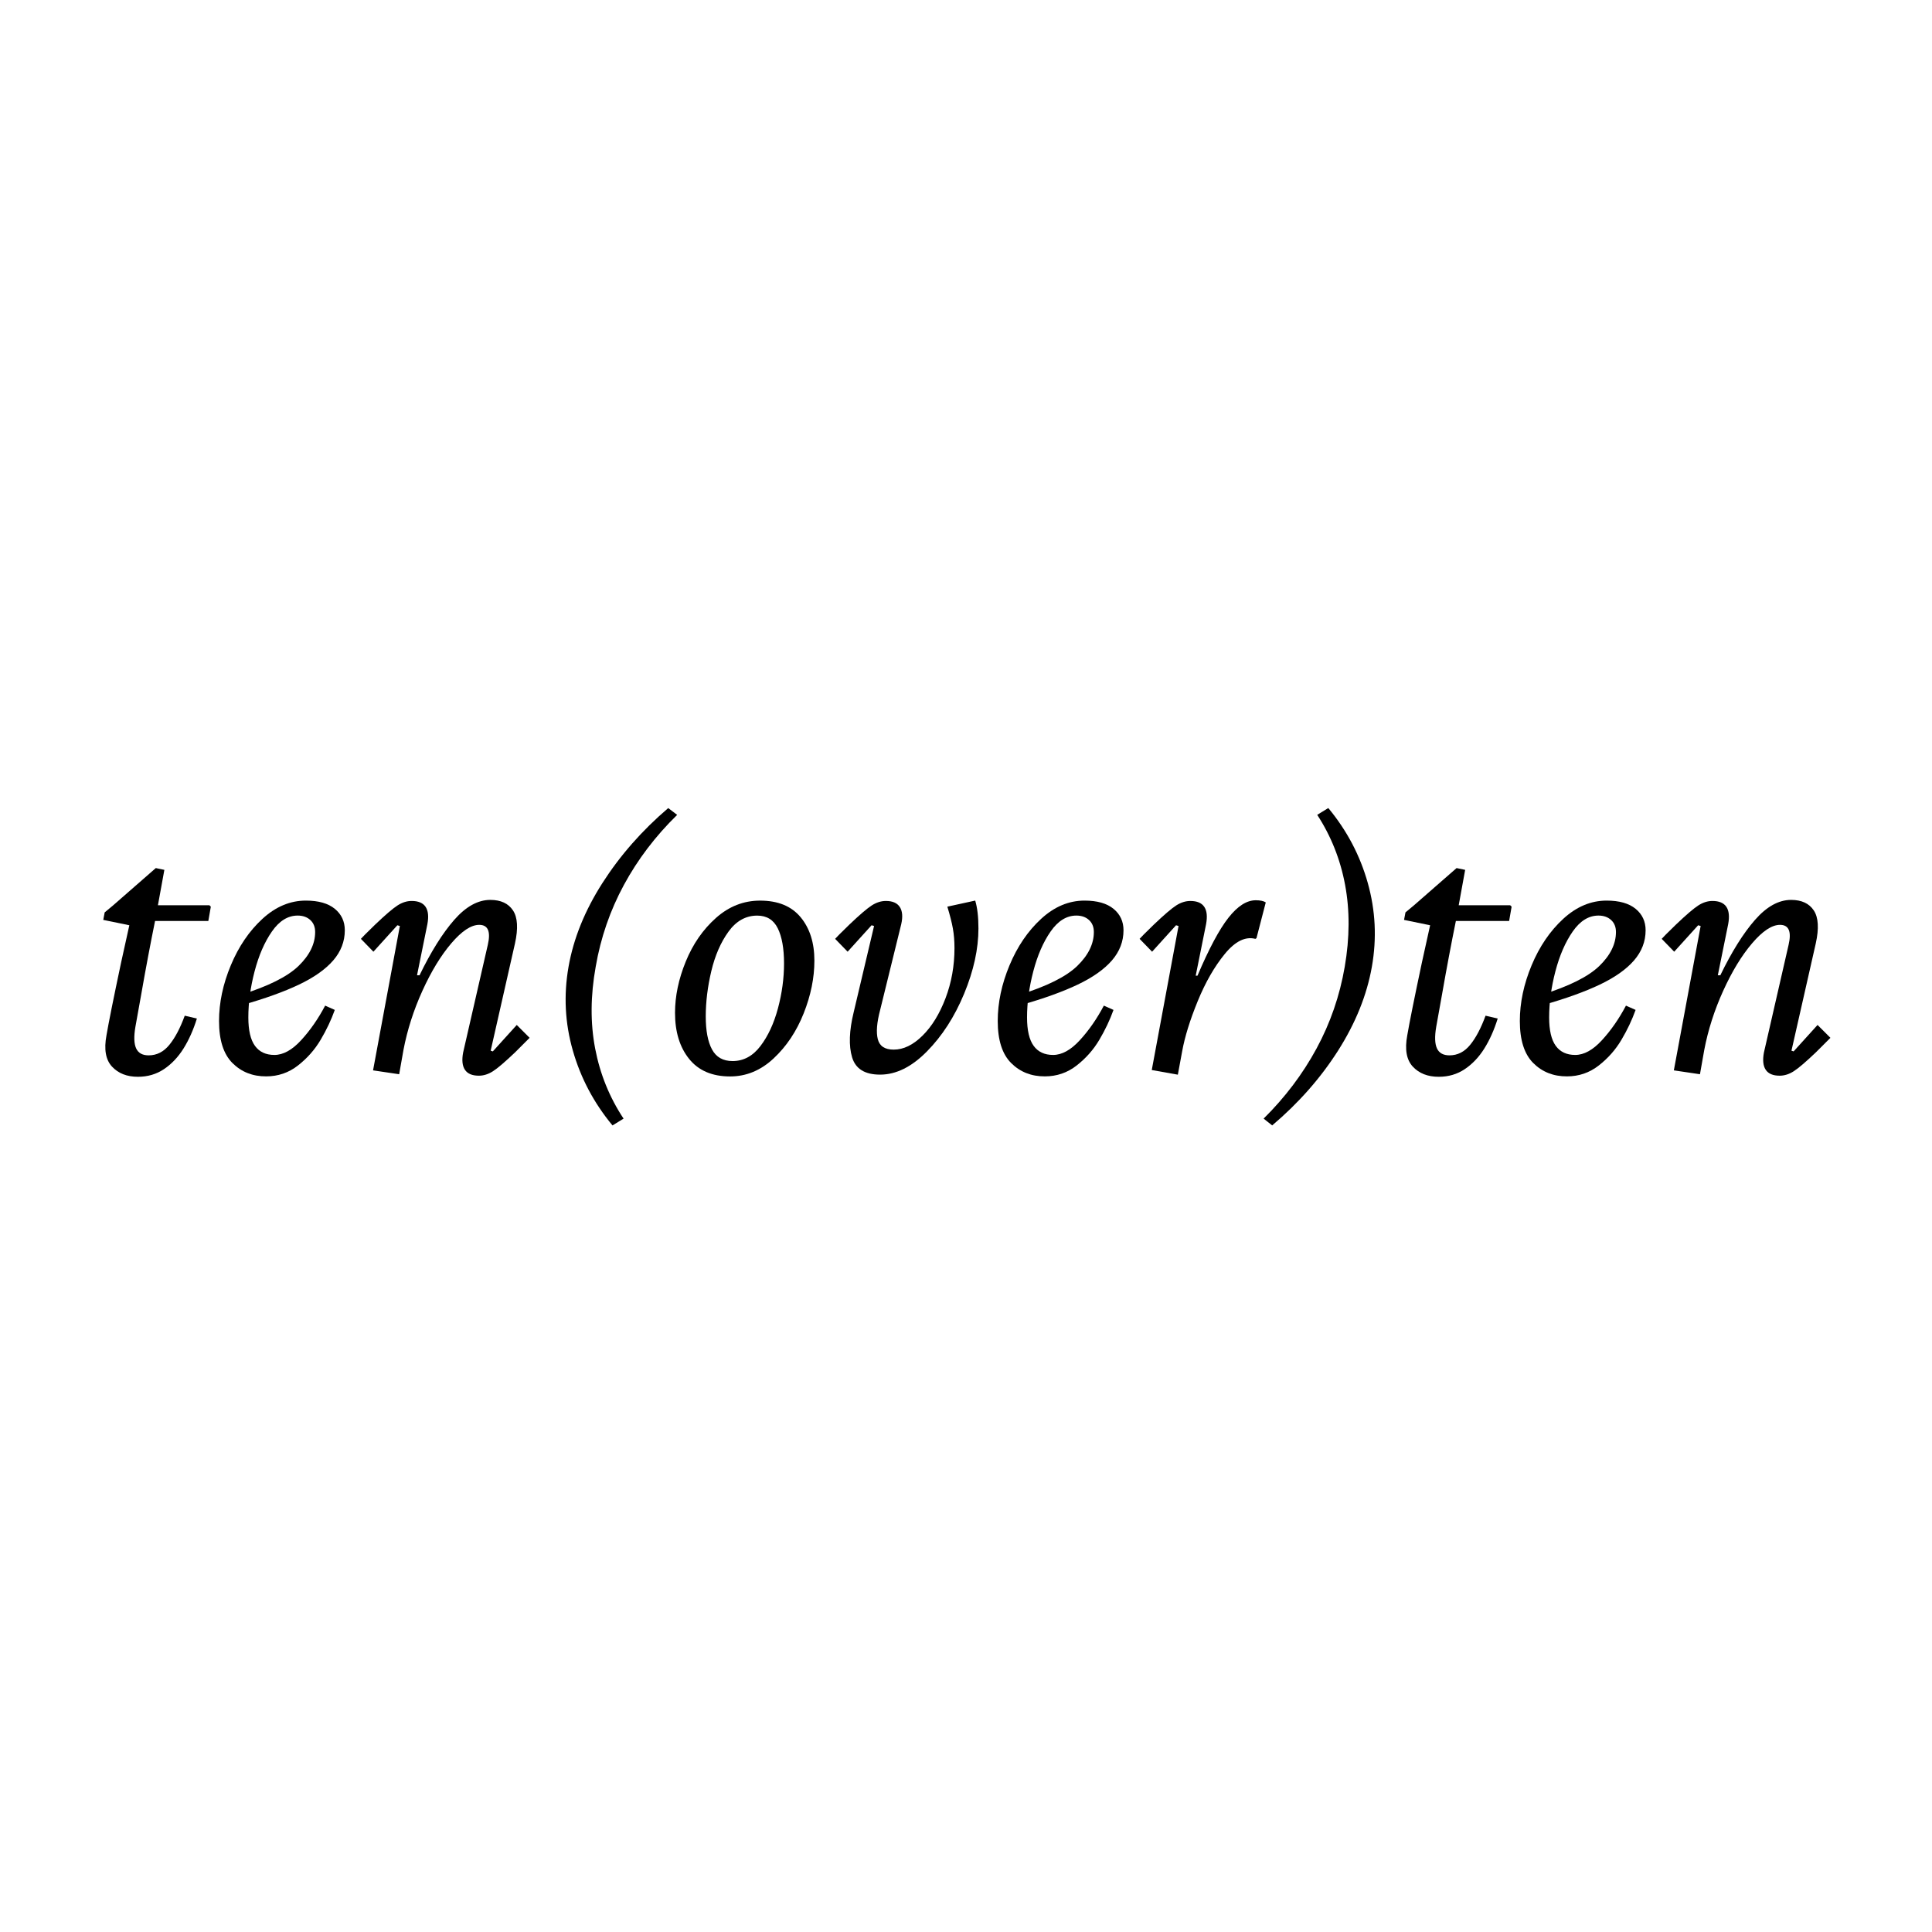 <?xml version="1.0" encoding="UTF-8"?> <svg xmlns="http://www.w3.org/2000/svg" xmlns:xlink="http://www.w3.org/1999/xlink" version="1.1" id="Слой_1" x="0px" y="0px" viewBox="0 0 1080 1080" style="enable-background:new 0 0 1080 1080;" xml:space="preserve"> <g> <path d="M62.61,596.24c-3.53-3.8-4.56-9.63-3.09-17.48c1.2-7.05,3.92-20.64,8.19-40.75l4.59-20.78l-14.58-3l0.8-4.2l4.79-3.99 l23.78-20.78l4.79,1l-3.6,19.78h28.77l0.8,0.8l-1.39,7.99H86.68c-2.53,12.39-5.13,26.17-7.79,41.35 c-0.79,4.4-1.86,10.32-3.19,17.78c-0.94,5.46-0.8,9.49,0.4,12.09c1.2,2.6,3.53,3.9,7,3.9c4.52,0,8.39-1.96,11.58-5.89 c3.2-3.92,6.06-9.35,8.59-16.28l6.79,1.59c-1.99,6.4-4.49,11.99-7.49,16.78c-3,4.79-6.63,8.62-10.89,11.49 c-4.26,2.86-9.12,4.29-14.58,4.29C70.97,601.93,66.14,600.04,62.61,596.24"></path> <path d="M129.93,594.24c-4.99-4.99-7.49-12.82-7.49-23.48c0-10.25,2.2-20.64,6.59-31.16c4.39-10.52,10.29-19.18,17.68-25.97 c7.39-6.79,15.48-10.19,24.27-10.19c7.06,0,12.45,1.54,16.18,4.59c3.72,3.06,5.59,7.06,5.59,11.99c0,6.26-2.17,11.88-6.49,16.88 c-4.33,4.99-10.69,9.48-19.08,13.48c-8.39,4-18.92,7.79-31.56,11.38c-0.4,0-1,0.14-1.8,0.4l0.6-6 c15.45-4.79,26.27-10.18,32.46-16.18c6.19-6,9.29-12.32,9.29-18.98c0-2.8-0.89-5.03-2.69-6.69c-1.8-1.66-4.17-2.5-7.09-2.5 c-5.46,0-10.26,2.97-14.38,8.89c-4.13,5.93-7.36,13.36-9.69,22.27c-2.33,8.93-3.5,17.52-3.5,25.77c0,7.19,1.23,12.49,3.69,15.88 c2.46,3.4,6.09,5.1,10.89,5.1c4.92,0,9.92-2.76,14.98-8.29c5.06-5.52,9.52-11.95,13.38-19.28l5.39,2.4 c-2,5.59-4.63,11.16-7.9,16.68c-3.26,5.53-7.49,10.32-12.68,14.38s-11.12,6.09-17.78,6.09 C141.22,601.73,134.93,599.23,129.93,594.24"></path> <path d="M208.54,598.34l14.98-80.71l-1.4-0.4l-13.38,14.78l-6.99-7.19c0.53-0.67,3.2-3.33,7.99-7.99 c5.72-5.46,9.89-9.02,12.49-10.69c2.6-1.67,5.23-2.5,7.89-2.5c3.72,0,6.32,1.1,7.79,3.29c1.47,2.2,1.8,5.43,1,9.69l-5.79,28.57h1.4 c6.39-13.18,12.85-23.5,19.38-30.96c6.53-7.45,13.25-11.18,20.18-11.18c5.86,0,10.09,1.96,12.69,5.89 c2.6,3.93,2.96,10.08,1.1,18.47l-13.58,59.93l1.2,0.4l13.38-14.78l7.19,7.19c-0.67,0.67-3.33,3.33-7.99,7.99 c-5.73,5.46-9.88,9.02-12.49,10.68c-2.6,1.67-5.23,2.5-7.89,2.5c-3.73,0-6.33-1.1-7.79-3.3c-1.47-2.2-1.8-5.43-1-9.69l13.78-60.14 c1.73-7.46,0.13-11.19-4.79-11.19c-4.53,0-9.72,3.43-15.58,10.29c-5.86,6.86-11.25,15.72-16.18,26.57 c-4.93,10.86-8.46,21.88-10.59,33.07l-2.4,13.58L208.54,598.34z"></path> <path d="M348.78,494.66c-7.72,14.25-12.99,29.5-15.78,45.75c-2.93,16.25-3.03,31.5-0.3,45.75c2.73,14.25,8.02,27.3,15.88,39.16 l-6.19,3.8c-10.38-12.52-17.78-26.47-22.17-41.85c-4.4-15.38-5.19-30.99-2.4-46.85c2.79-15.85,9.12-31.46,18.97-46.85 c9.86-15.39,22.11-29.33,36.76-41.85l4.99,3.8C366.42,467.35,356.5,480.41,348.78,494.66"></path> <path d="M385.24,591.95c-5.26-6.52-7.9-15.11-7.9-25.77c0-9.32,2-18.88,6-28.67c4-9.79,9.62-17.91,16.88-24.37 c7.26-6.46,15.48-9.69,24.67-9.69c9.99,0,17.55,3.1,22.67,9.29c5.13,6.2,7.69,14.28,7.69,24.27c0,9.59-1.99,19.41-5.99,29.47 c-4,10.06-9.59,18.45-16.79,25.17c-7.19,6.73-15.31,10.09-24.37,10.09C398.12,601.73,390.49,598.47,385.24,591.95 M425.09,584.75 c4.26-5.59,7.52-12.61,9.79-21.07c2.26-8.46,3.4-16.82,3.4-25.08c0-8.39-1.17-14.95-3.5-19.67c-2.33-4.73-6.16-7.1-11.49-7.1 c-6.39,0-11.75,3-16.08,8.99c-4.33,5.99-7.52,13.36-9.59,22.07c-2.06,8.72-3.1,17.15-3.1,25.28c0,7.99,1.17,14.15,3.5,18.47 c2.33,4.33,6.16,6.5,11.49,6.5C415.63,593.15,420.83,590.35,425.09,584.75"></path> <path d="M476.33,591.05c-1.94-6.46-1.64-14.88,0.9-25.27l11.38-48.15l-1.4-0.4l-13.38,14.78l-6.99-7.19 c0.53-0.67,3.19-3.33,7.99-7.99c5.72-5.46,9.89-9.02,12.49-10.69c2.6-1.67,5.23-2.5,7.89-2.5c3.73,0,6.33,1.13,7.79,3.39 c1.47,2.26,1.73,5.46,0.8,9.59l-11.79,47.95c-1.87,7.06-2.3,12.52-1.3,16.38c0.99,3.86,3.96,5.79,8.89,5.79 c5.46,0,10.82-2.59,16.08-7.79c5.26-5.19,9.55-12.19,12.89-20.98c3.33-8.79,4.99-18.11,4.99-27.97c0-4-0.3-7.66-0.9-10.99 c-0.6-3.33-1.63-7.39-3.09-12.18l15.58-3.4c1.2,4,1.8,9.19,1.8,15.58c0,11.46-2.67,23.61-7.99,36.46 c-5.33,12.86-12.25,23.61-20.78,32.26c-8.52,8.66-17.25,12.99-26.17,12.99C483.49,600.74,478.26,597.51,476.33,591.05"></path> <path d="M565.23,594.24c-4.99-4.99-7.49-12.82-7.49-23.48c0-10.25,2.2-20.64,6.59-31.16c4.39-10.52,10.29-19.18,17.68-25.97 c7.39-6.79,15.48-10.19,24.27-10.19c7.06,0,12.45,1.54,16.18,4.59c3.72,3.06,5.59,7.06,5.59,11.99c0,6.26-2.17,11.88-6.49,16.88 c-4.33,4.99-10.69,9.48-19.08,13.48c-8.39,4-18.92,7.79-31.56,11.38c-0.4,0-1,0.14-1.8,0.4l0.6-6 c15.45-4.79,26.27-10.18,32.46-16.18c6.19-6,9.29-12.32,9.29-18.98c0-2.8-0.89-5.03-2.69-6.69c-1.8-1.66-4.17-2.5-7.09-2.5 c-5.46,0-10.26,2.97-14.38,8.89c-4.13,5.93-7.36,13.36-9.69,22.27c-2.33,8.93-3.5,17.52-3.5,25.77c0,7.19,1.23,12.49,3.69,15.88 c2.46,3.4,6.09,5.1,10.89,5.1c4.92,0,9.92-2.76,14.98-8.29c5.06-5.52,9.52-11.95,13.38-19.28l5.39,2.4 c-2,5.59-4.63,11.16-7.9,16.68c-3.26,5.53-7.49,10.32-12.68,14.38c-5.19,4.06-11.12,6.09-17.78,6.09 C576.51,601.73,570.22,599.23,565.23,594.24"></path> <path d="M658.81,517.63l-1.4-0.4l-13.38,14.78l-6.99-7.19c0.53-0.67,3.19-3.33,7.99-7.99c5.72-5.46,9.89-9.02,12.49-10.69 c2.6-1.66,5.23-2.49,7.89-2.49c3.72,0,6.33,1.09,7.79,3.29c1.47,2.2,1.8,5.43,1,9.69l-5.79,28.77h1 c6.39-15.05,12.15-25.83,17.28-32.36c5.13-6.53,10.22-9.79,15.28-9.79c2.53,0,4.4,0.4,5.6,1.2l-5.19,19.98l-0.6,0.4 c-5.59-1.46-11.29,1.33-17.08,8.39c-5.8,7.06-10.86,15.89-15.19,26.47c-4.33,10.59-7.23,19.94-8.69,28.07l-2.4,12.99l-14.58-2.6 L658.81,517.63z"></path> <path d="M764.59,493.56c4.33,15.38,5.1,30.99,2.3,46.85c-2.8,15.85-9.09,31.46-18.87,46.85c-9.79,15.38-22.08,29.33-36.86,41.85 l-4.79-3.8c11.99-11.85,21.84-24.9,29.57-39.15c7.72-14.25,12.99-29.5,15.78-45.75c2.8-16.25,2.86-31.5,0.2-45.75 c-2.66-14.25-7.86-27.31-15.58-39.16l6.19-3.8C752.91,464.22,760.27,478.17,764.59,493.56"></path> <path d="M789.76,596.24c-3.53-3.8-4.56-9.63-3.09-17.48c1.2-7.05,3.92-20.64,8.19-40.75l4.59-20.78l-14.58-3l0.8-4.2l4.79-3.99 l23.78-20.78l4.79,1l-3.6,19.78h28.77l0.8,0.8l-1.39,7.99h-29.77c-2.53,12.39-5.13,26.17-7.79,41.35 c-0.79,4.4-1.86,10.32-3.19,17.78c-0.94,5.46-0.8,9.49,0.4,12.09c1.2,2.6,3.53,3.9,7,3.9c4.52,0,8.39-1.96,11.58-5.89 c3.2-3.92,6.06-9.35,8.59-16.28l6.79,1.59c-1.99,6.4-4.49,11.99-7.49,16.78c-3,4.79-6.63,8.62-10.89,11.49 c-4.26,2.86-9.12,4.29-14.58,4.29C798.12,601.93,793.29,600.04,789.76,596.24"></path> <path d="M857.09,594.24c-4.99-4.99-7.49-12.82-7.49-23.48c0-10.25,2.2-20.64,6.59-31.16c4.39-10.52,10.29-19.18,17.68-25.97 c7.39-6.79,15.48-10.19,24.27-10.19c7.06,0,12.45,1.54,16.18,4.59c3.72,3.06,5.59,7.06,5.59,11.99c0,6.26-2.17,11.88-6.49,16.88 c-4.33,4.99-10.69,9.48-19.08,13.48c-8.39,4-18.92,7.79-31.56,11.38c-0.4,0-1,0.14-1.8,0.4l0.6-6 c15.45-4.79,26.27-10.18,32.46-16.18c6.19-6,9.29-12.32,9.29-18.98c0-2.8-0.89-5.03-2.69-6.69c-1.8-1.66-4.17-2.5-7.09-2.5 c-5.46,0-10.26,2.97-14.38,8.89c-4.13,5.93-7.36,13.36-9.69,22.27c-2.33,8.93-3.5,17.52-3.5,25.77c0,7.19,1.23,12.49,3.69,15.88 c2.46,3.4,6.09,5.1,10.89,5.1c4.92,0,9.92-2.76,14.98-8.29c5.06-5.52,9.52-11.95,13.38-19.28l5.39,2.4 c-2,5.59-4.63,11.16-7.9,16.68c-3.26,5.53-7.49,10.32-12.68,14.38c-5.19,4.06-11.12,6.09-17.78,6.09 C868.37,601.73,862.08,599.23,857.09,594.24"></path> <path d="M935.69,598.34l14.98-80.71l-1.4-0.4l-13.38,14.78l-6.99-7.19c0.53-0.67,3.2-3.33,7.99-7.99 c5.72-5.46,9.89-9.02,12.49-10.69c2.6-1.67,5.23-2.5,7.89-2.5c3.72,0,6.32,1.1,7.79,3.29c1.46,2.2,1.8,5.43,1,9.69l-5.79,28.57h1.4 c6.39-13.18,12.85-23.5,19.38-30.96c6.53-7.45,13.25-11.18,20.18-11.18c5.86,0,10.09,1.96,12.69,5.89s2.96,10.08,1.1,18.47 l-13.58,59.93l1.2,0.4l13.38-14.78l7.19,7.19c-0.67,0.67-3.33,3.33-7.99,7.99c-5.73,5.46-9.88,9.02-12.49,10.68 c-2.6,1.67-5.23,2.5-7.89,2.5c-3.73,0-6.33-1.1-7.79-3.3c-1.47-2.2-1.8-5.43-1-9.69l13.78-60.14c1.73-7.46,0.13-11.19-4.79-11.19 c-4.53,0-9.72,3.43-15.58,10.29c-5.86,6.86-11.25,15.72-16.18,26.57c-4.93,10.86-8.46,21.88-10.59,33.07l-2.4,13.58L935.69,598.34z "></path> </g> </svg> 